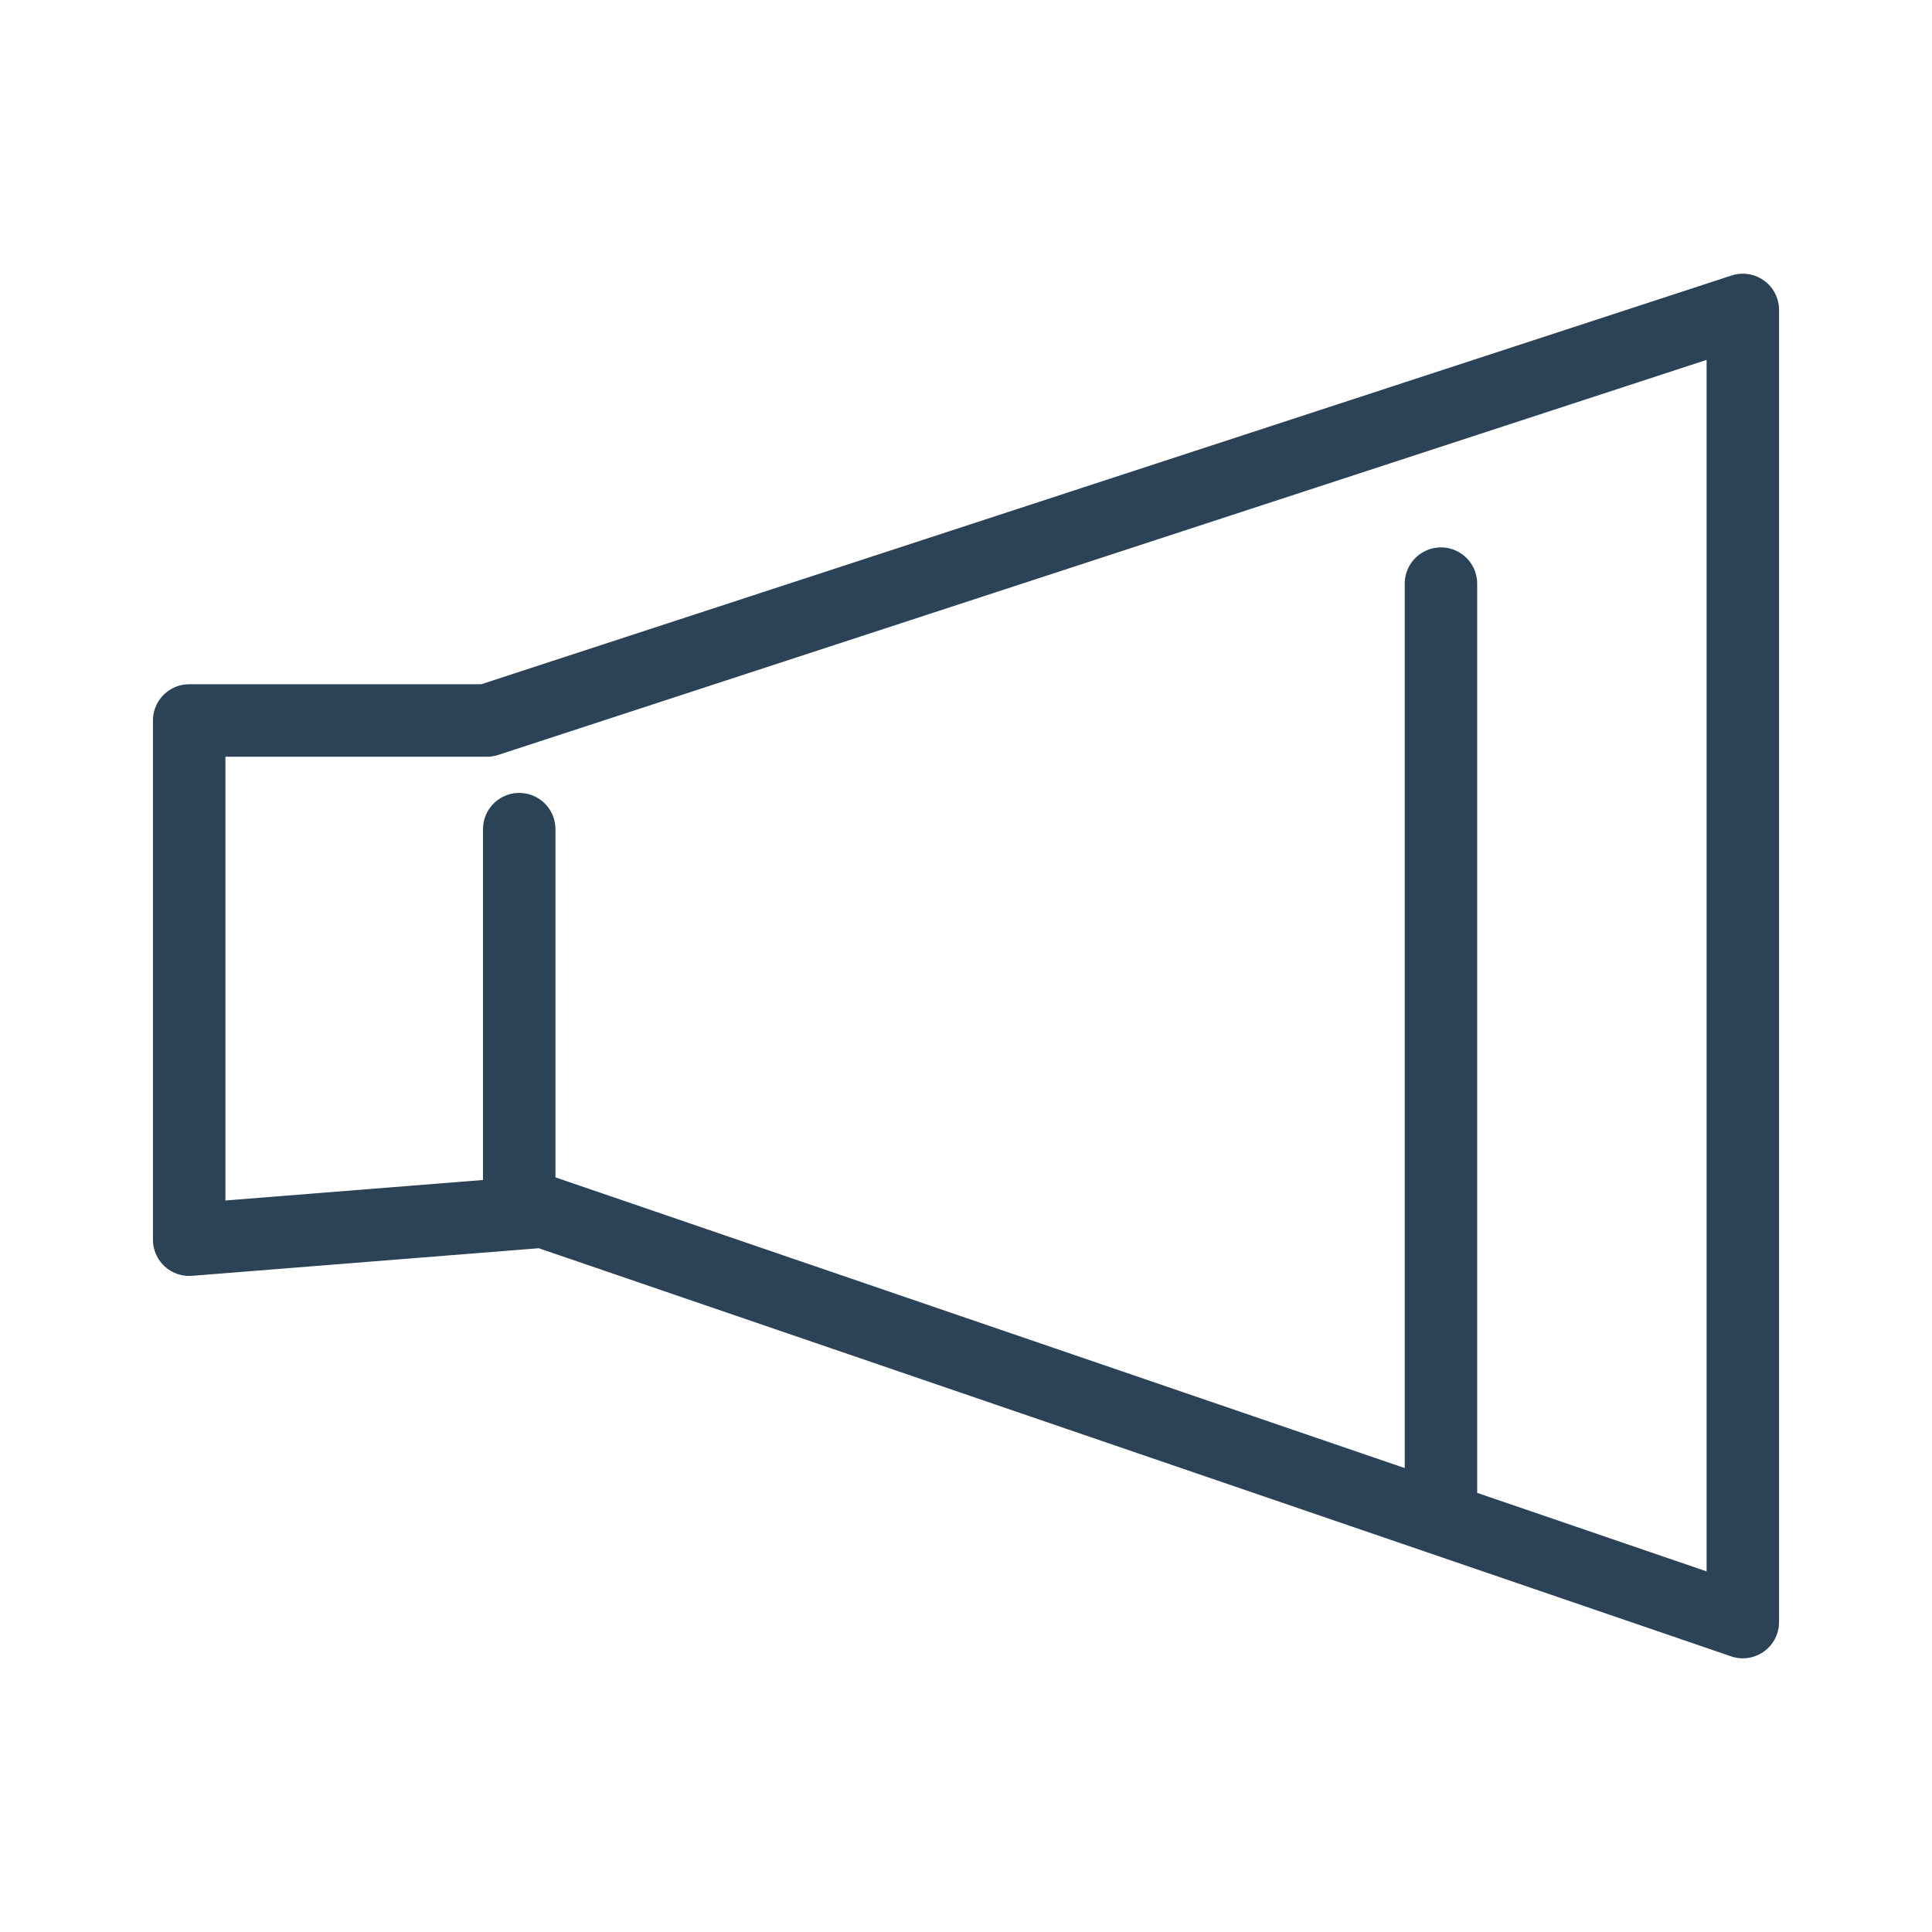<?xml version="1.0" encoding="utf-8"?>
<!-- Generator: Adobe Illustrator 28.0.0, SVG Export Plug-In . SVG Version: 6.00 Build 0)  -->
<svg version="1.1" id="レイヤー_1" xmlns="http://www.w3.org/2000/svg" xmlns:xlink="http://www.w3.org/1999/xlink" x="0px"
	 y="0px" viewBox="0 0 48 48" style="enable-background:new 0 0 48 48;" xml:space="preserve">
<style type="text/css">
	.st0{fill:none;stroke:#2C4256;stroke-width:1.8;stroke-linecap:round;stroke-linejoin:round;}
</style>
<g>
	<path id="シェイプ_20" class="st0" d="M4.7,30.8V17.9h7.4L43.3,7.7v32.6L13.5,30.1L4.7,30.8z"/>
	<path id="シェイプ_21" class="st0" d="M35.8,14.5v22.8"/>
	<path id="シェイプ_22" class="st0" d="M12.9,20.6v9.5"/>
</g>
</svg>
